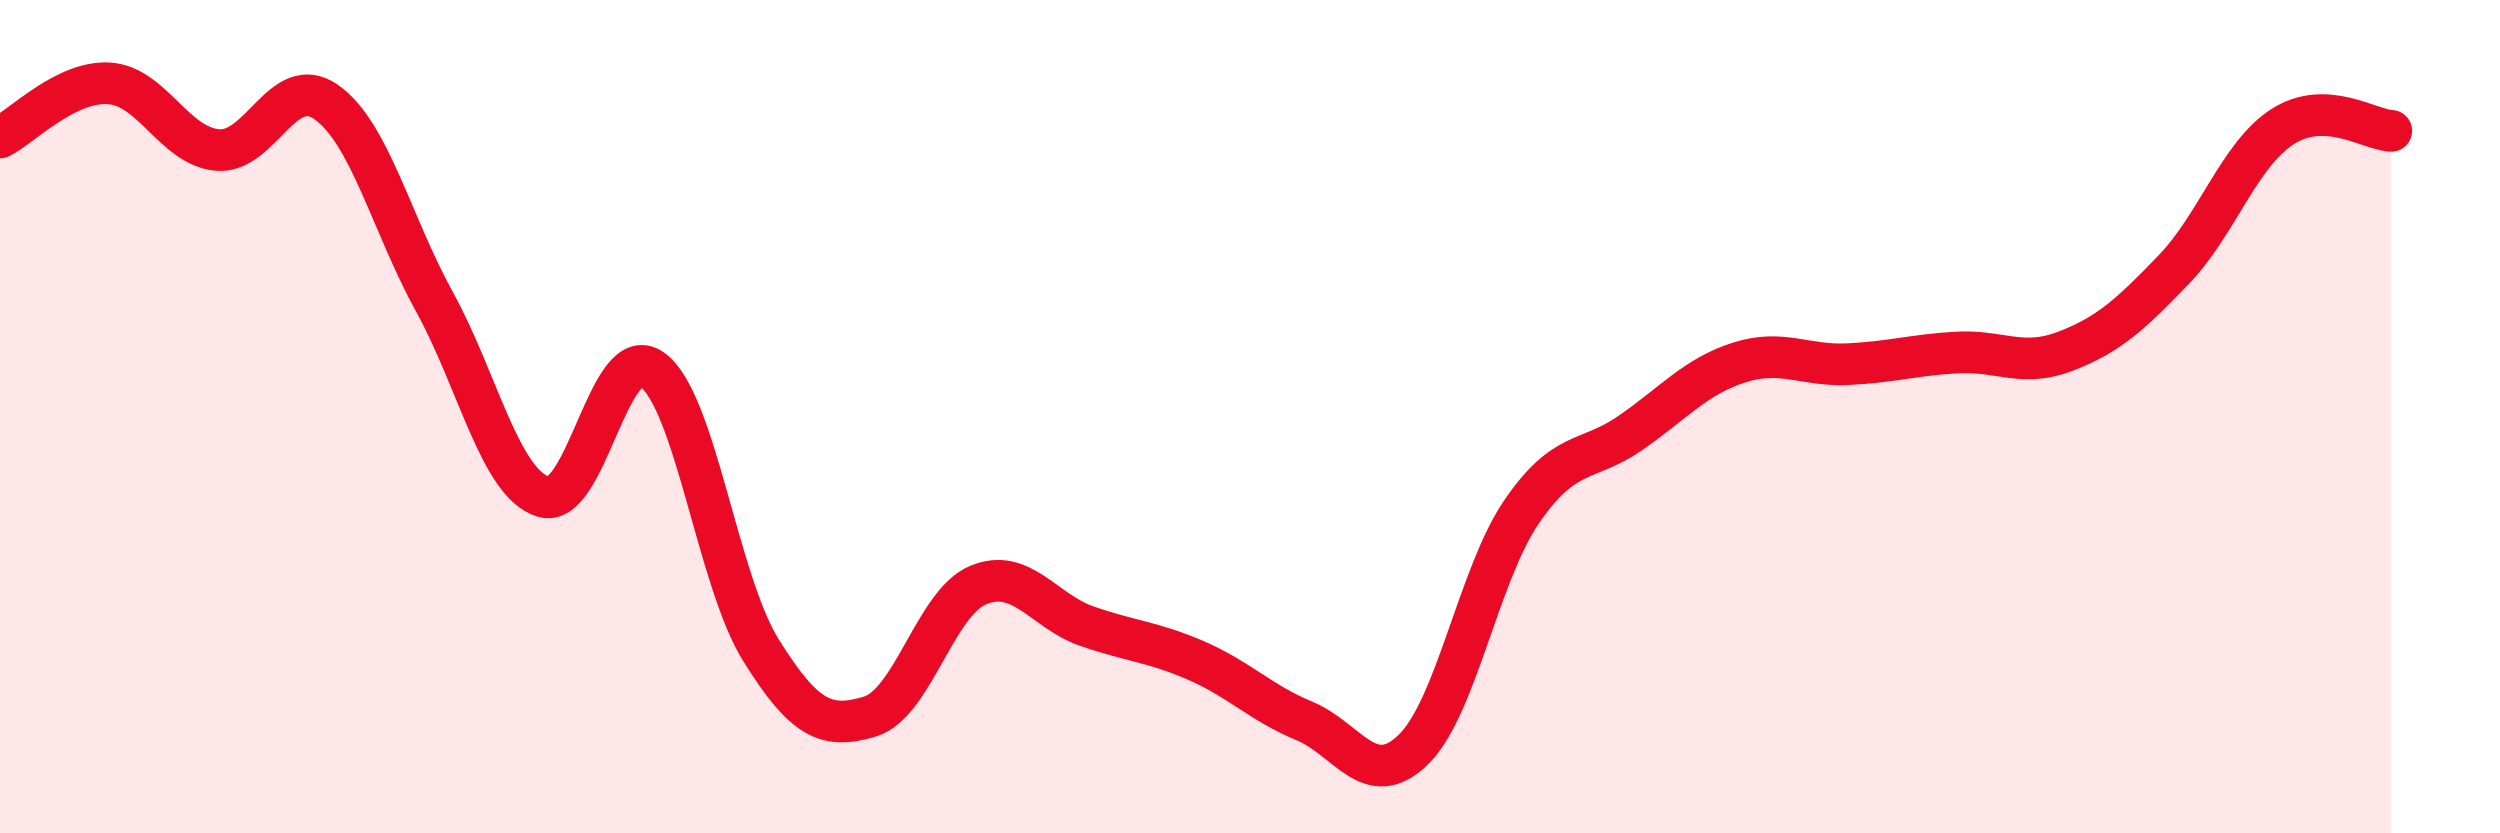 
    <svg width="60" height="20" viewBox="0 0 60 20" xmlns="http://www.w3.org/2000/svg">
      <path
        d="M 0,3.3 C 0.52,3.04 1.57,1.94 2.61,2 C 3.65,2.06 4.18,3.51 5.22,3.6 C 6.26,3.69 6.79,1.72 7.83,2.45 C 8.87,3.18 9.39,5.36 10.43,7.25 C 11.47,9.14 12,11.6 13.04,11.92 C 14.08,12.24 14.61,8.13 15.65,8.87 C 16.69,9.61 17.22,13.93 18.26,15.6 C 19.3,17.27 19.83,17.51 20.87,17.2 C 21.91,16.89 22.44,14.47 23.48,14.04 C 24.52,13.61 25.05,14.67 26.09,15.03 C 27.13,15.39 27.66,15.4 28.7,15.85 C 29.74,16.3 30.26,16.87 31.3,17.3 C 32.34,17.73 32.87,19 33.91,18 C 34.95,17 35.48,13.8 36.52,12.28 C 37.56,10.76 38.09,11.11 39.13,10.39 C 40.17,9.67 40.7,9.03 41.74,8.7 C 42.78,8.37 43.31,8.79 44.35,8.74 C 45.39,8.69 45.92,8.52 46.96,8.46 C 48,8.4 48.53,8.83 49.57,8.43 C 50.61,8.03 51.13,7.55 52.17,6.47 C 53.21,5.39 53.74,3.71 54.78,3.04 C 55.82,2.37 56.87,3.12 57.39,3.14L57.39 20L0 20Z"
        fill="#EB0A25"
        opacity="0.1"
        stroke-linecap="round"
        stroke-linejoin="round"
      />
      <path
        d="M 0,3.3 C 0.52,3.04 1.57,1.94 2.61,2 C 3.65,2.06 4.18,3.51 5.22,3.6 C 6.26,3.69 6.79,1.72 7.83,2.45 C 8.87,3.18 9.39,5.36 10.43,7.25 C 11.47,9.14 12,11.6 13.04,11.92 C 14.08,12.24 14.61,8.13 15.65,8.87 C 16.69,9.61 17.22,13.93 18.26,15.6 C 19.3,17.27 19.83,17.51 20.87,17.2 C 21.91,16.89 22.44,14.47 23.48,14.04 C 24.52,13.61 25.05,14.67 26.09,15.03 C 27.13,15.39 27.66,15.4 28.7,15.85 C 29.74,16.3 30.26,16.87 31.3,17.3 C 32.34,17.73 32.87,19 33.91,18 C 34.95,17 35.48,13.8 36.52,12.28 C 37.56,10.76 38.09,11.11 39.13,10.39 C 40.17,9.67 40.7,9.03 41.74,8.7 C 42.78,8.37 43.31,8.79 44.35,8.74 C 45.39,8.69 45.92,8.52 46.96,8.46 C 48,8.4 48.53,8.83 49.57,8.43 C 50.61,8.03 51.13,7.55 52.17,6.47 C 53.21,5.39 53.74,3.71 54.78,3.04 C 55.82,2.37 56.87,3.12 57.39,3.14"
        stroke="#EB0A25"
        stroke-width="1"
        fill="none"
        stroke-linecap="round"
        stroke-linejoin="round"
      />
    </svg>
  